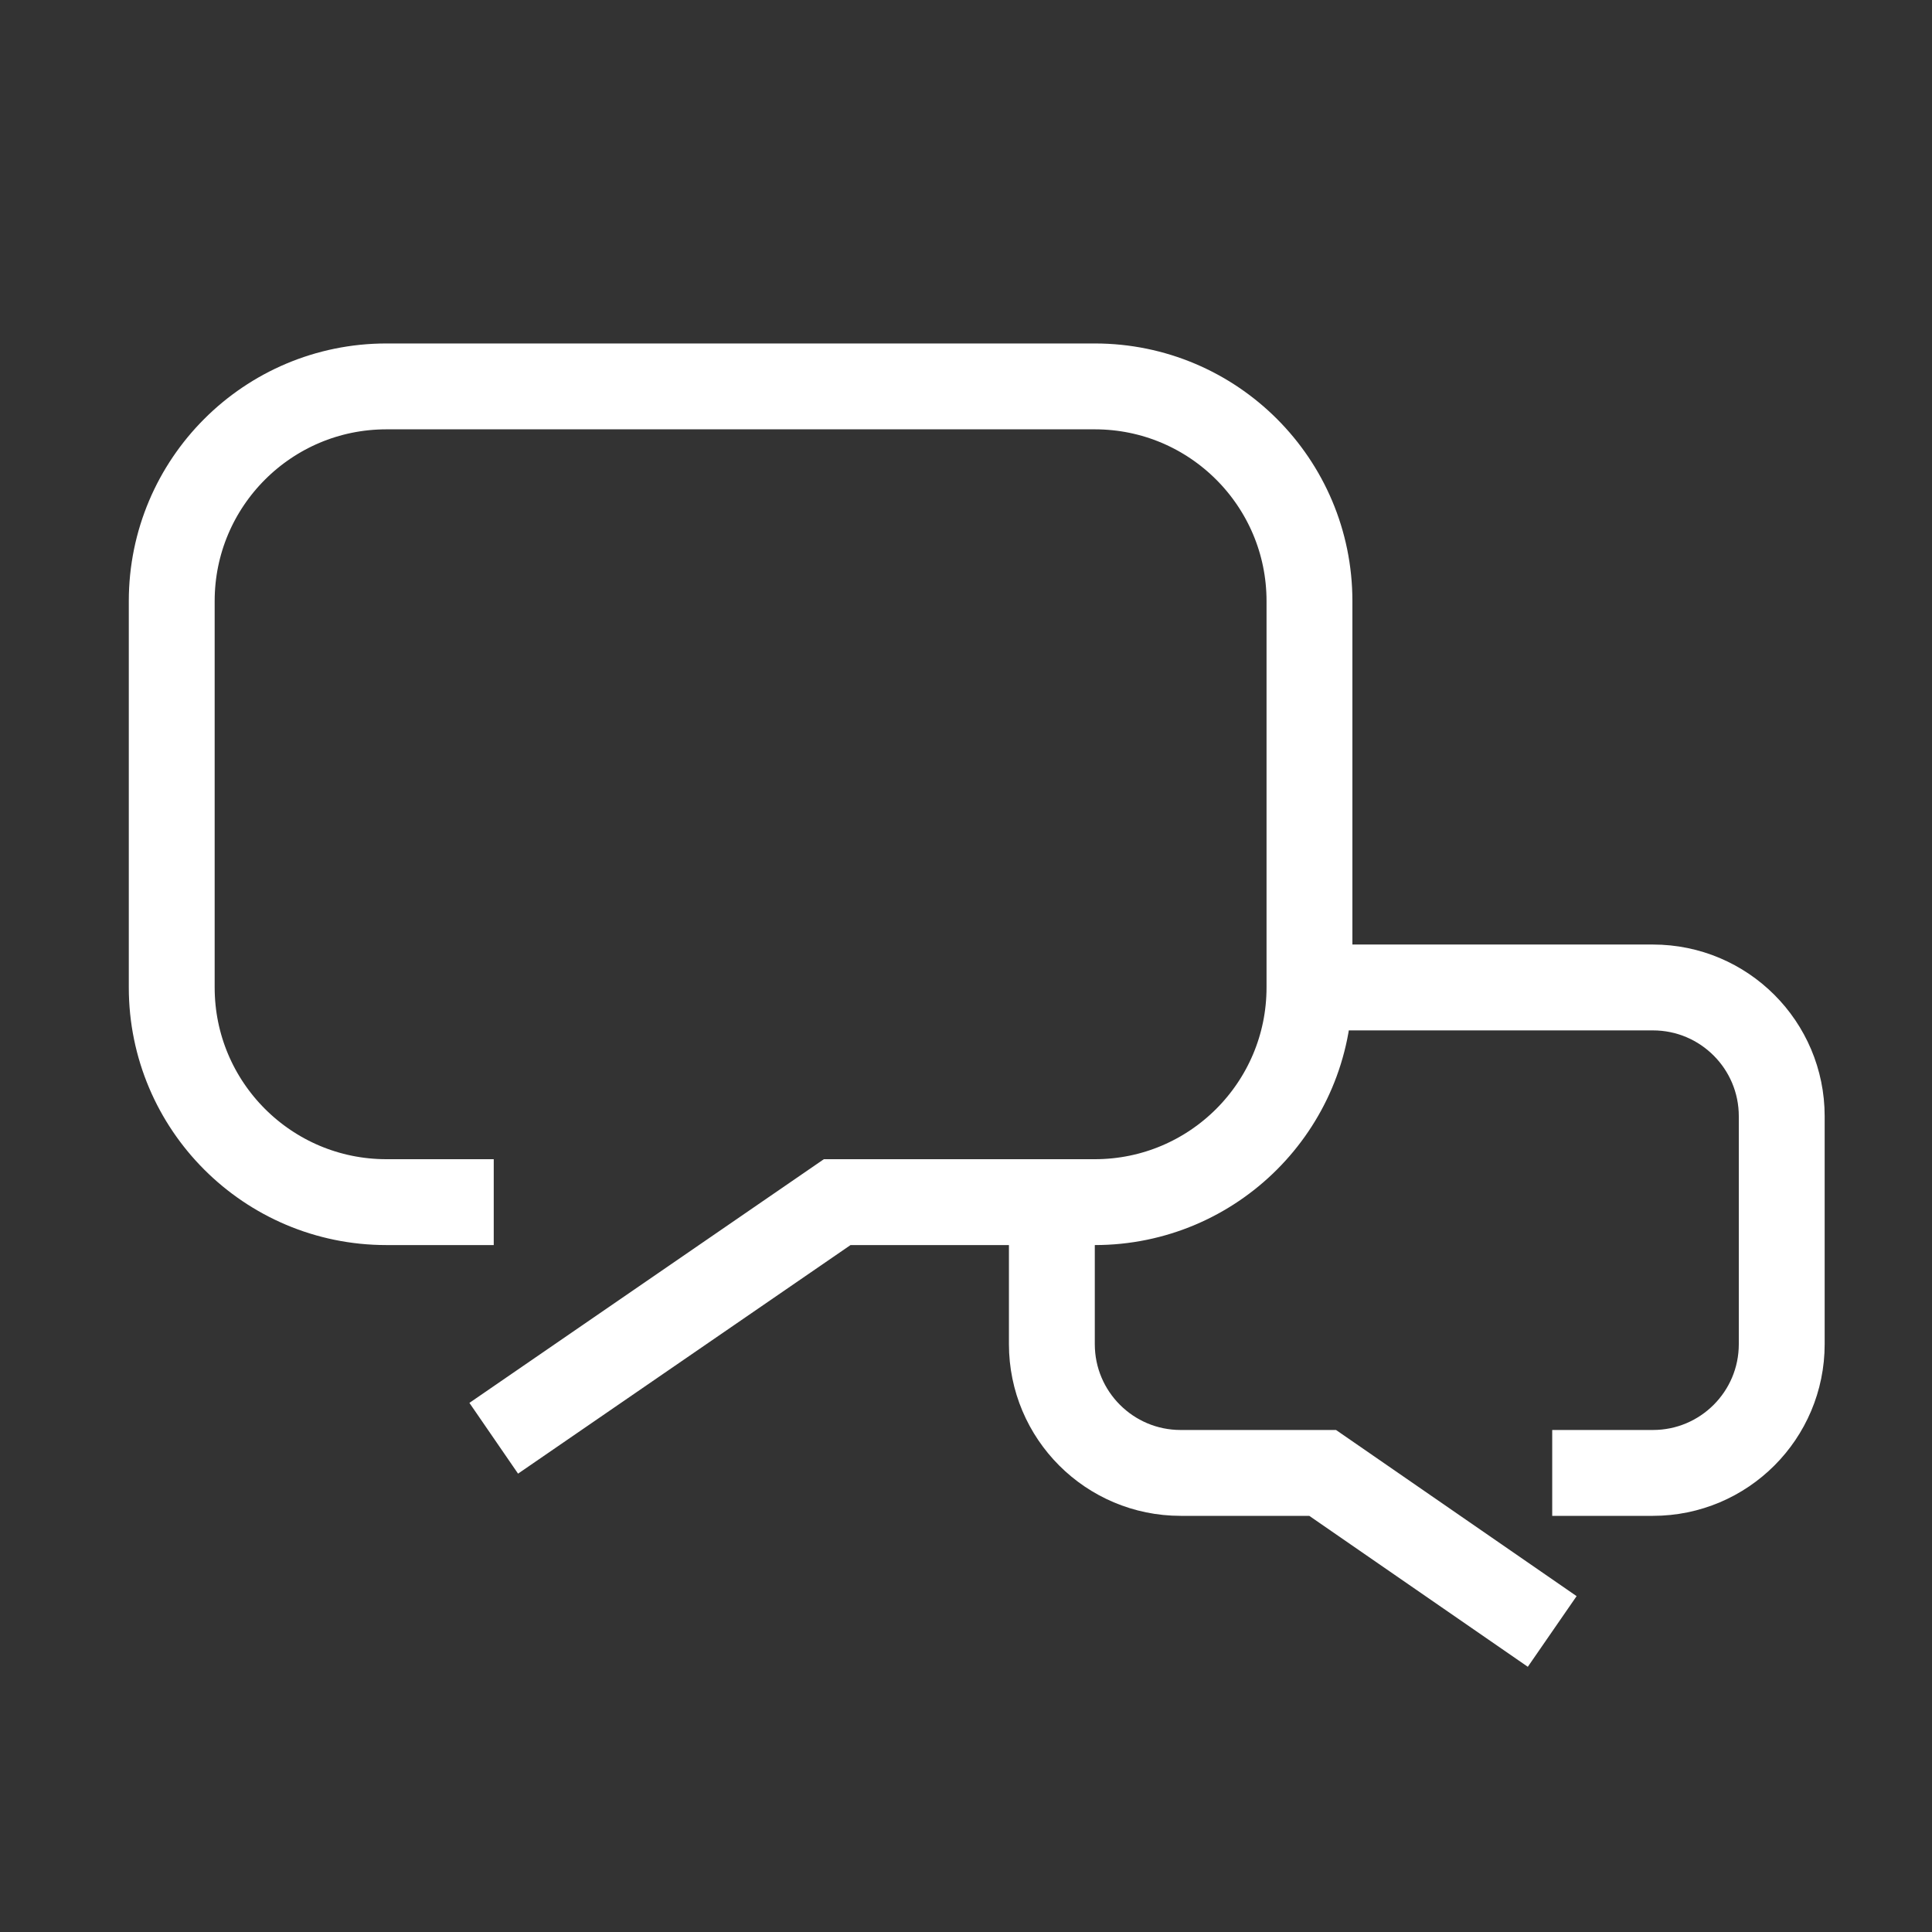 <svg width="45" height="45" viewBox="0 0 45 45" fill="none" xmlns="http://www.w3.org/2000/svg">
<rect x="0" y="0" width="45" height="45" fill="#333333" stroke="none"/>
<g id="icon">
<path id="Vector" d="M11.5 28H9C6.239 28 4 25.761 4 23V14C4 11.239 6.239 9 9 9H25.5C28.261 9 30.5 11.239 30.5 14V23C30.5 25.761 28.261 28 25.5 28H19.5L11.5 33.5M36.154 34.307H38.5C40.157 34.307 41.5 32.964 41.5 31.307V26C41.5 24.343 40.157 23 38.5 23H31.392M36.154 38L30.807 34.307H27.5C25.843 34.307 24.5 32.964 24.5 31.307V28.86" stroke="white" stroke-width="2"/>
</g>
</svg>
